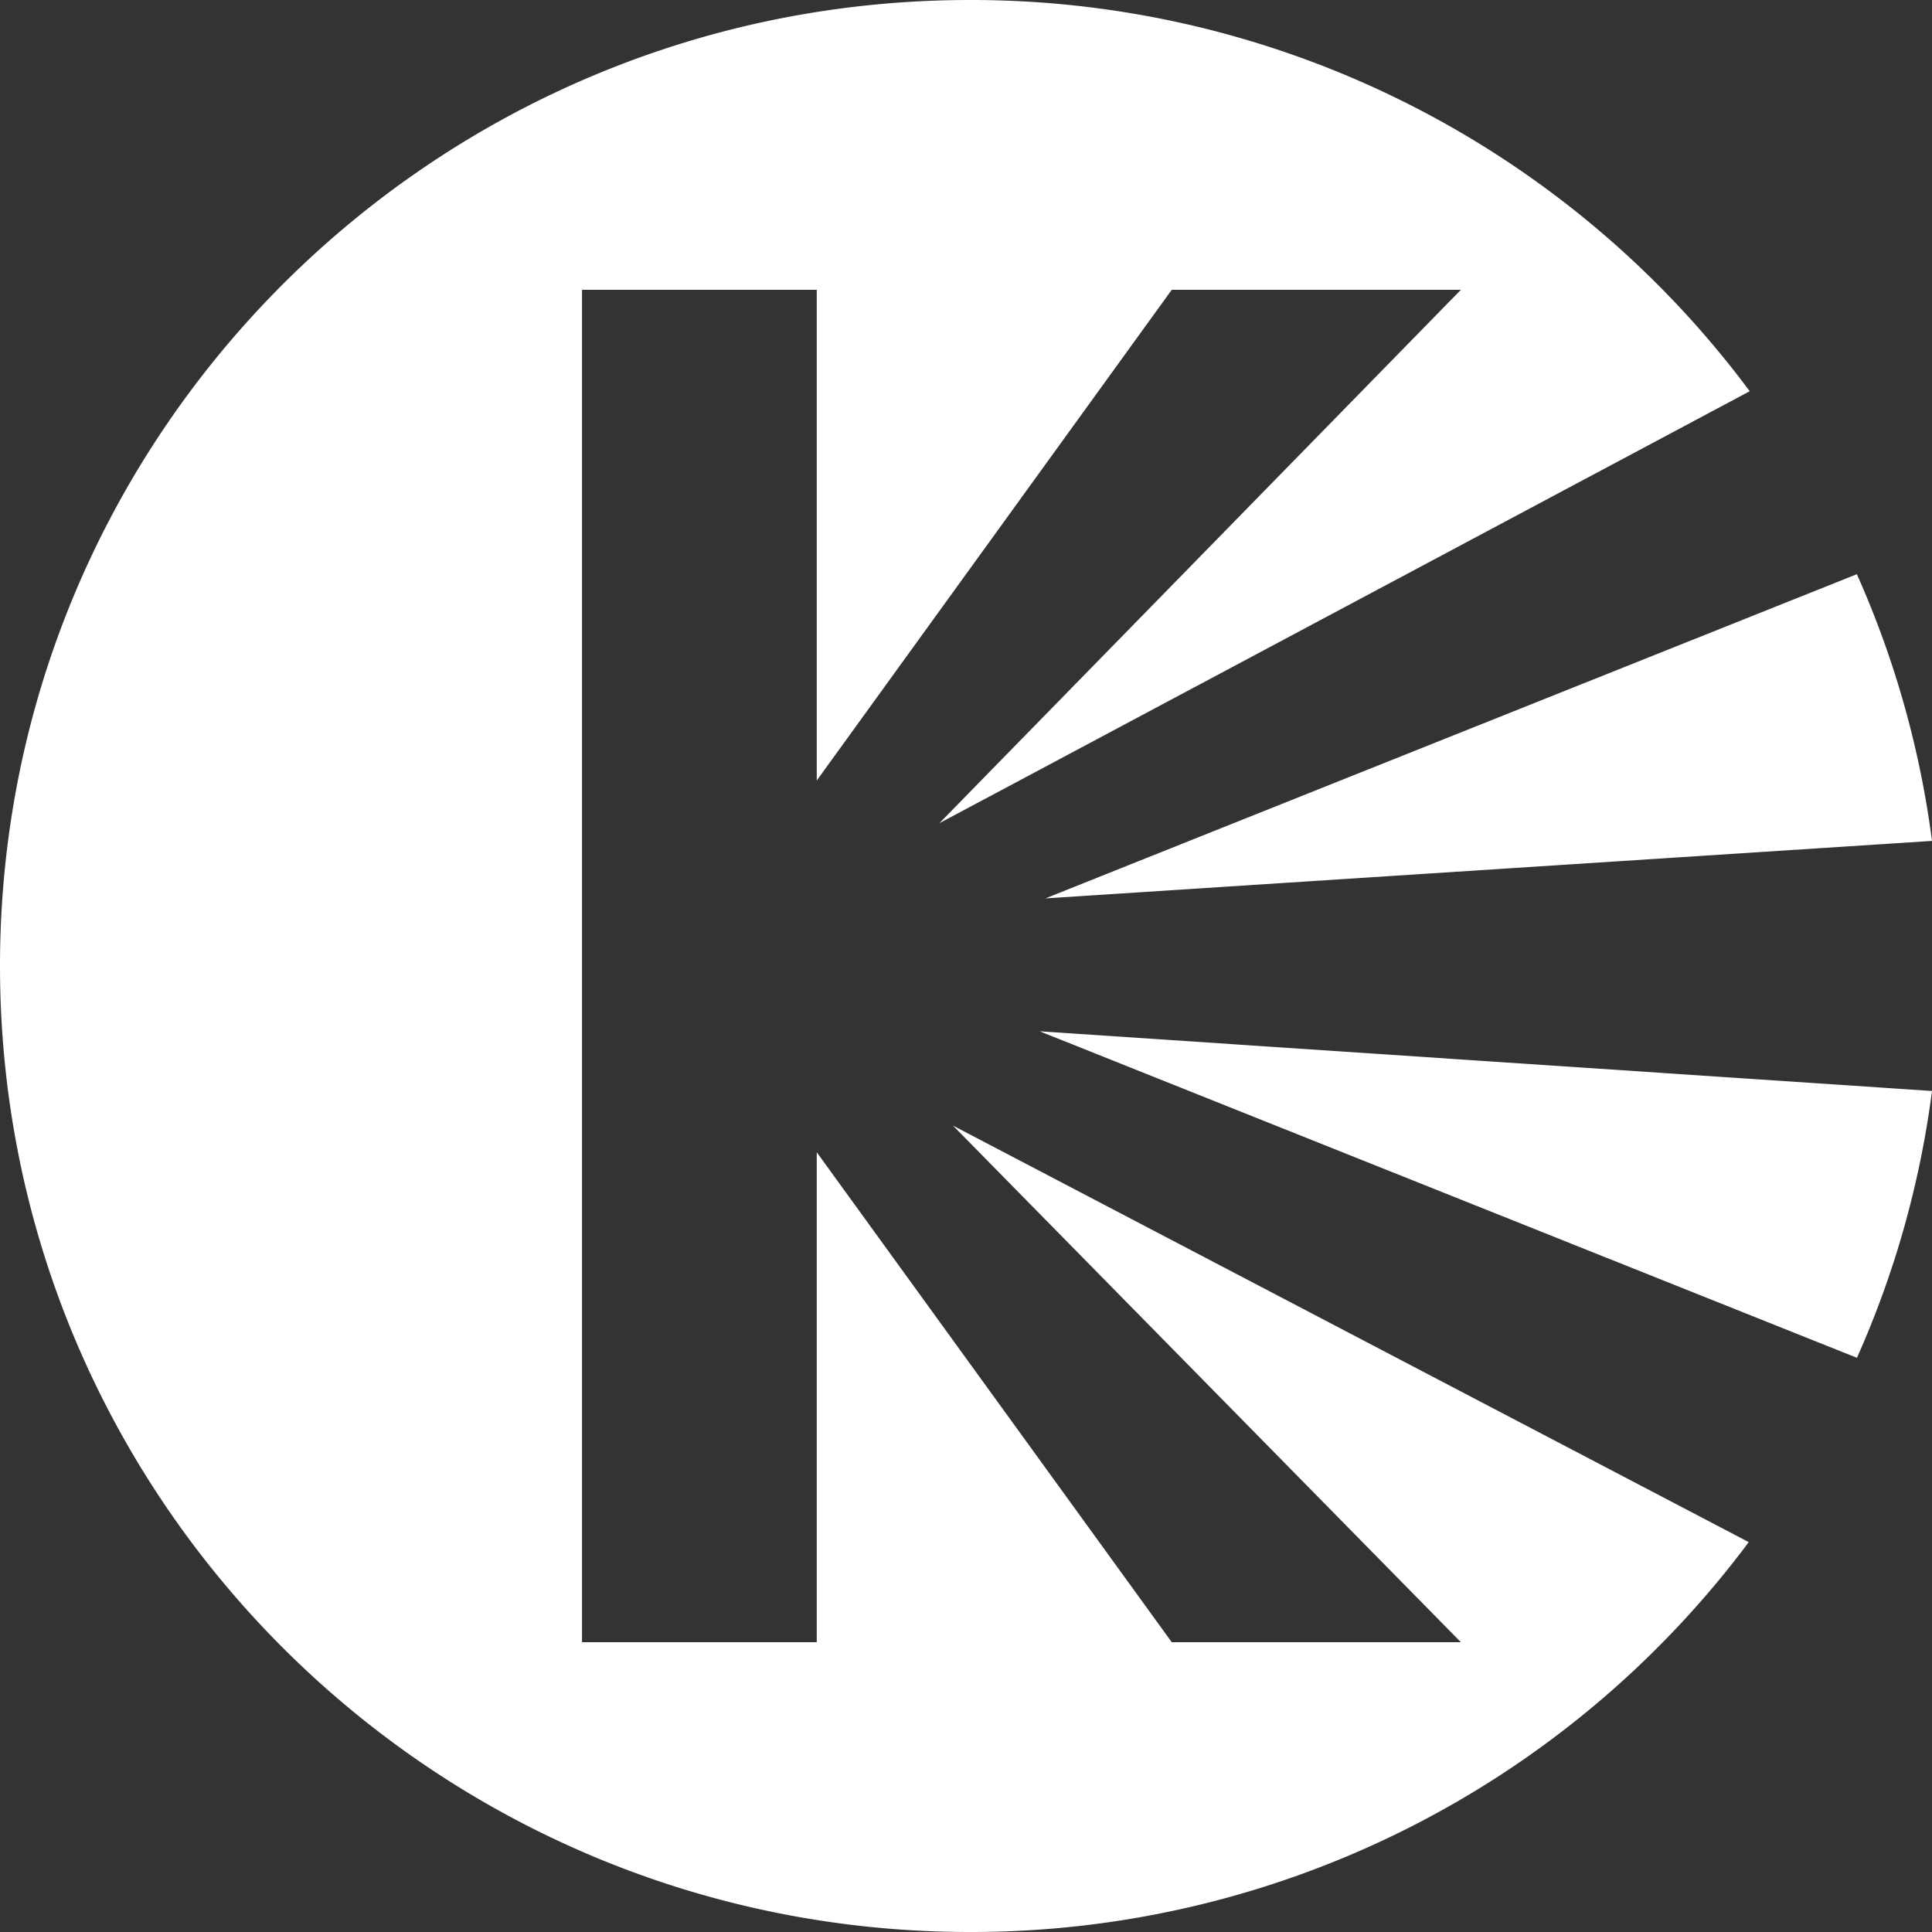 <svg xmlns="http://www.w3.org/2000/svg" width="20" height="20" fill="none"><rect width="100%" height="100%" fill="#333333" stroke="none"/><path fill="#fff" d="M18.103 15.964A10.04 10.04 0 0 1 10.042 20C4.496 20 0 15.523 0 10S4.496 0 10.042 0a10.04 10.04 0 0 1 8.071 4.05L9.724 8.522 15.123 3H12.13L8.455 8.08V3h-2.43v14h2.43v-5.072L12.13 17h2.993l-5.258-5.348 8.238 4.312Z"/><path fill="#fff" d="m20 11.294-9.237-.618 8.46 3.38A9.9 9.9 0 0 0 20 11.294ZM10.822 9.3l8.4-3.356A9.9 9.9 0 0 1 20 8.705l-9.178.595Z"/></svg>
